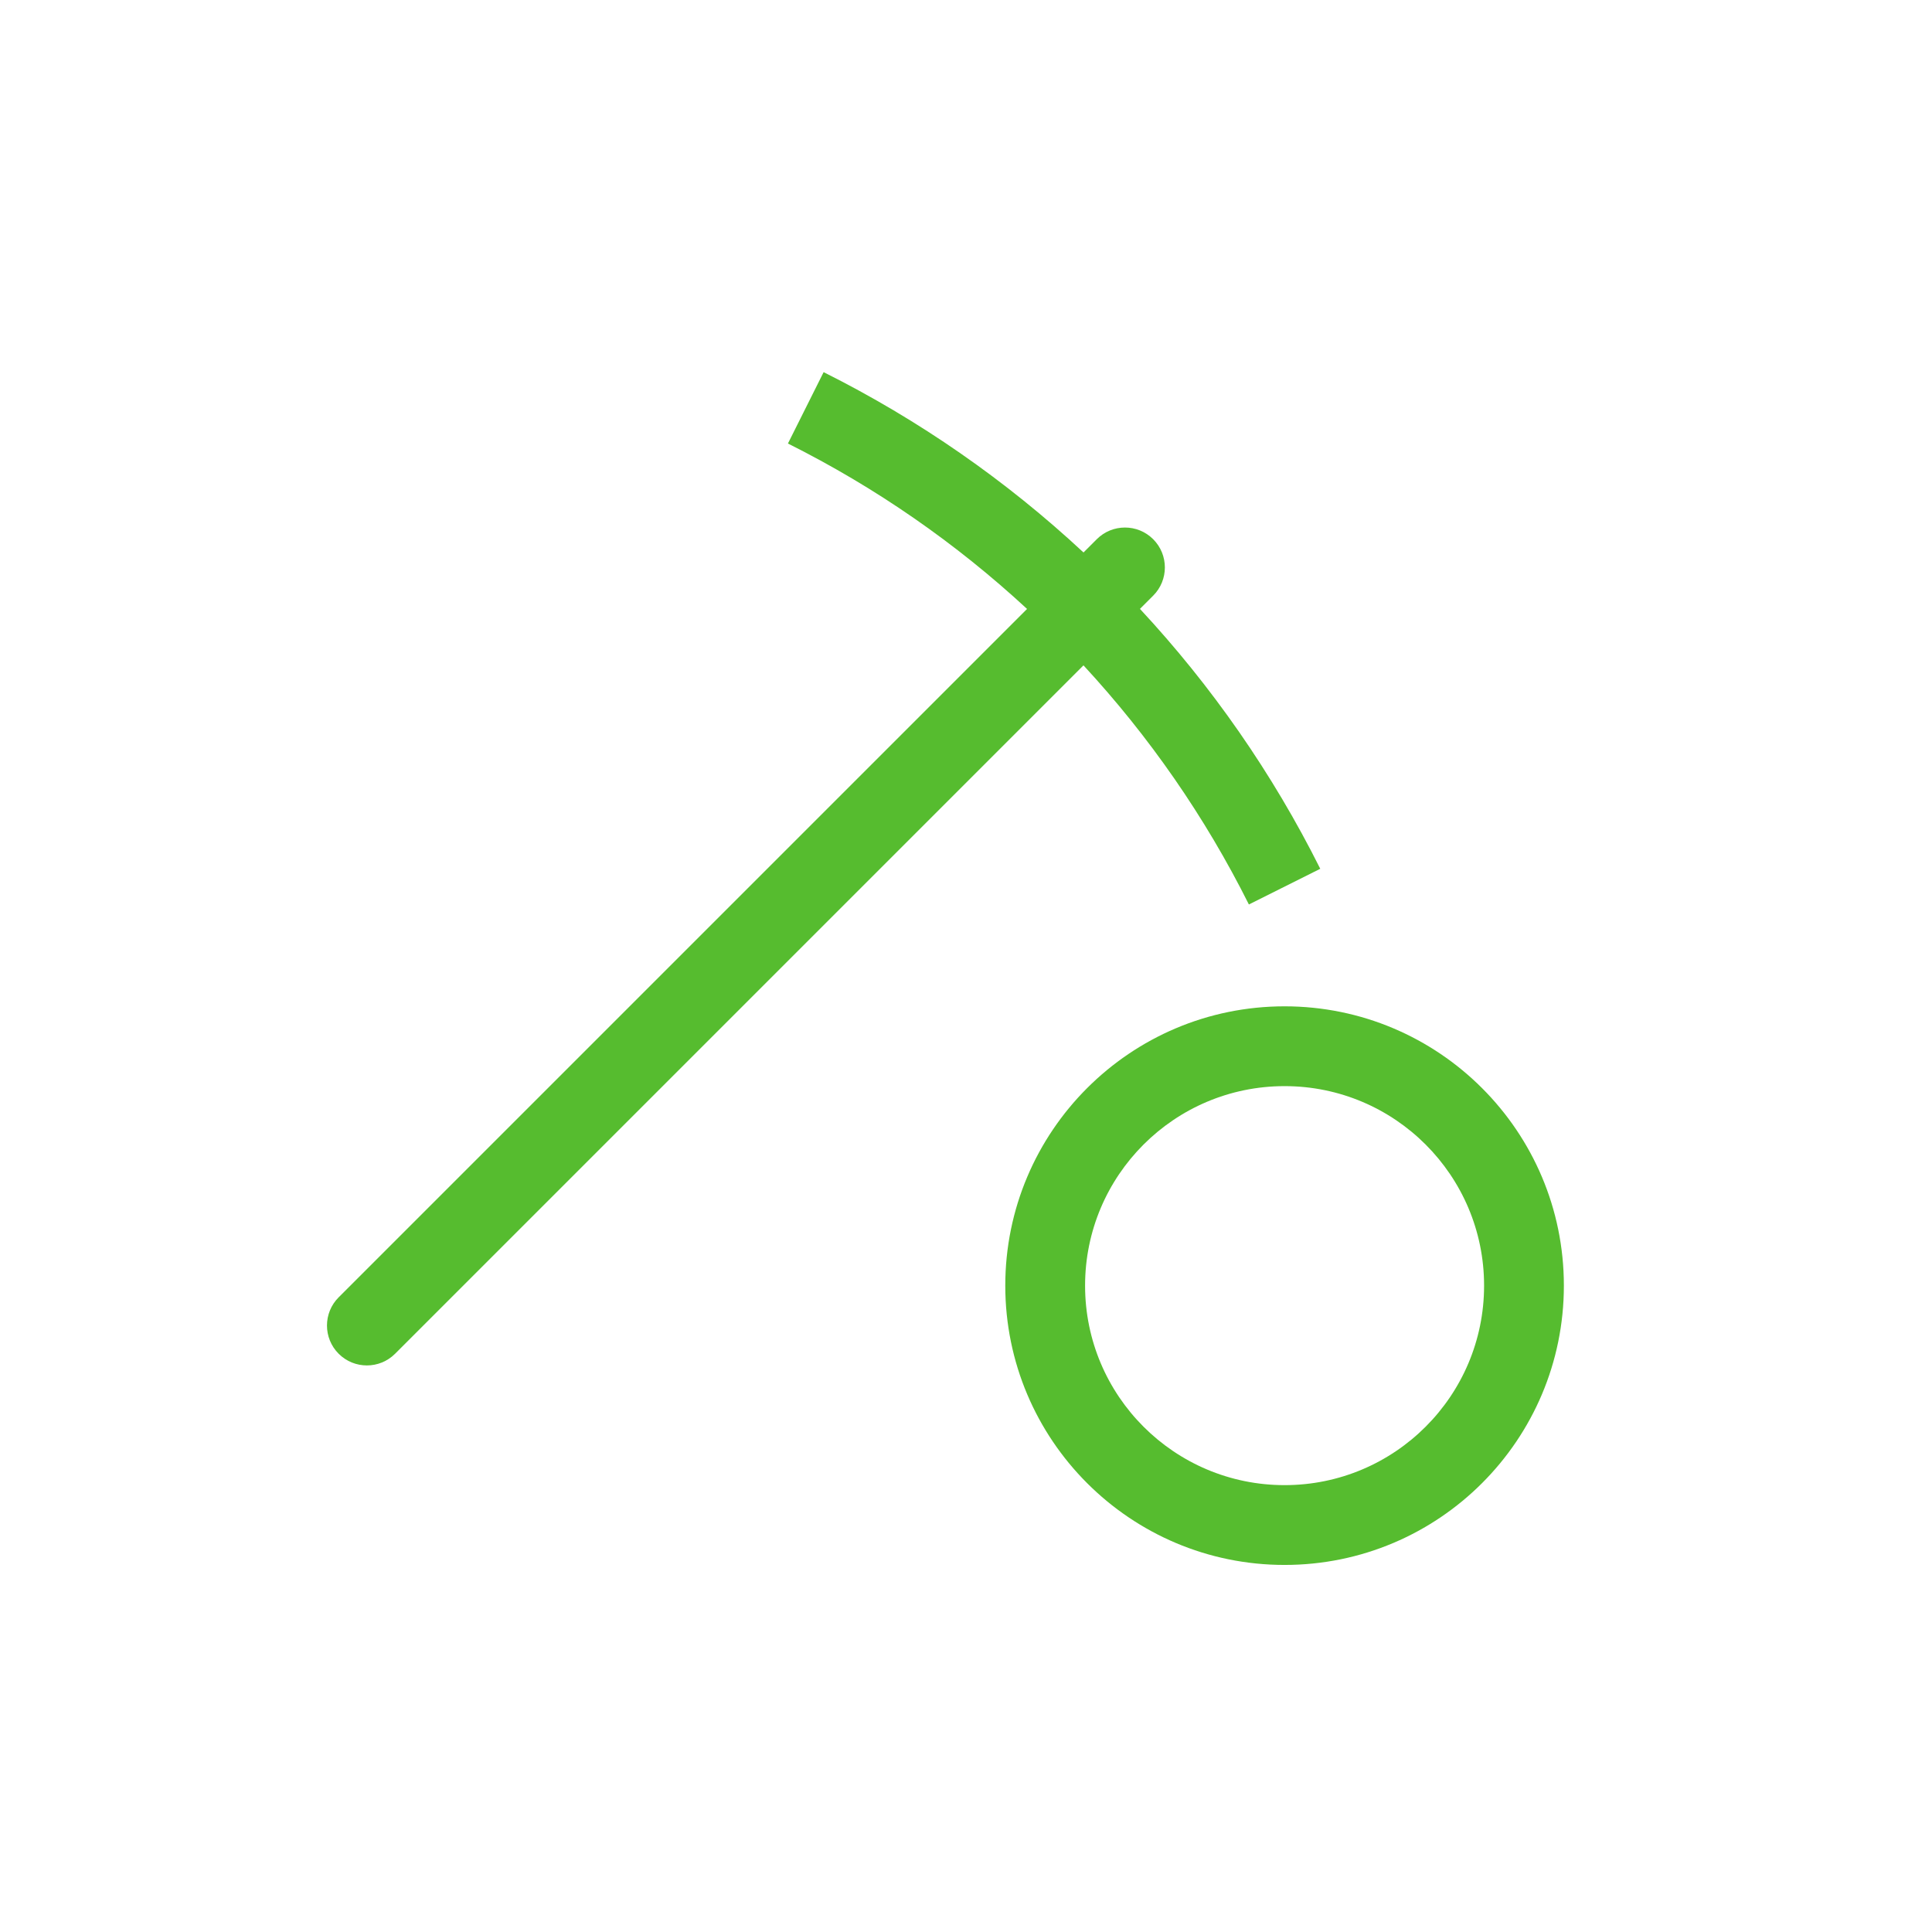 <?xml version="1.0" encoding="utf-8"?>
<svg xmlns="http://www.w3.org/2000/svg" width="118" height="118" viewBox="0 0 118 118" fill="none">
<path d="M66.177 33.743C61.469 29.361 56.131 25.643 50.304 22.73L48.124 27.089C53.48 29.767 58.389 33.176 62.729 37.192L20.684 79.236C19.733 80.187 19.733 81.731 20.684 82.682C21.636 83.634 23.179 83.634 24.131 82.682L66.175 40.638C70.19 44.977 73.6 49.887 76.278 55.242L80.637 53.062C77.723 47.236 74.006 41.898 69.624 37.189L70.433 36.38C71.384 35.429 71.384 33.886 70.433 32.934C69.481 31.982 67.938 31.982 66.986 32.934L66.177 33.743Z" fill="#56BC2F"/>
<path fill-rule="evenodd" clip-rule="evenodd" d="M78.458 66.337C71.729 66.337 66.273 71.793 66.273 78.522C66.273 85.251 71.729 90.707 78.458 90.707C85.187 90.707 90.643 85.251 90.643 78.522C90.643 71.793 85.187 66.337 78.458 66.337ZM61.399 78.522C61.399 69.101 69.037 61.463 78.458 61.463C87.879 61.463 95.516 69.101 95.516 78.522C95.516 87.943 87.879 95.581 78.458 95.581C69.037 95.581 61.399 87.943 61.399 78.522Z" fill="#56BC2F"/>
</svg>